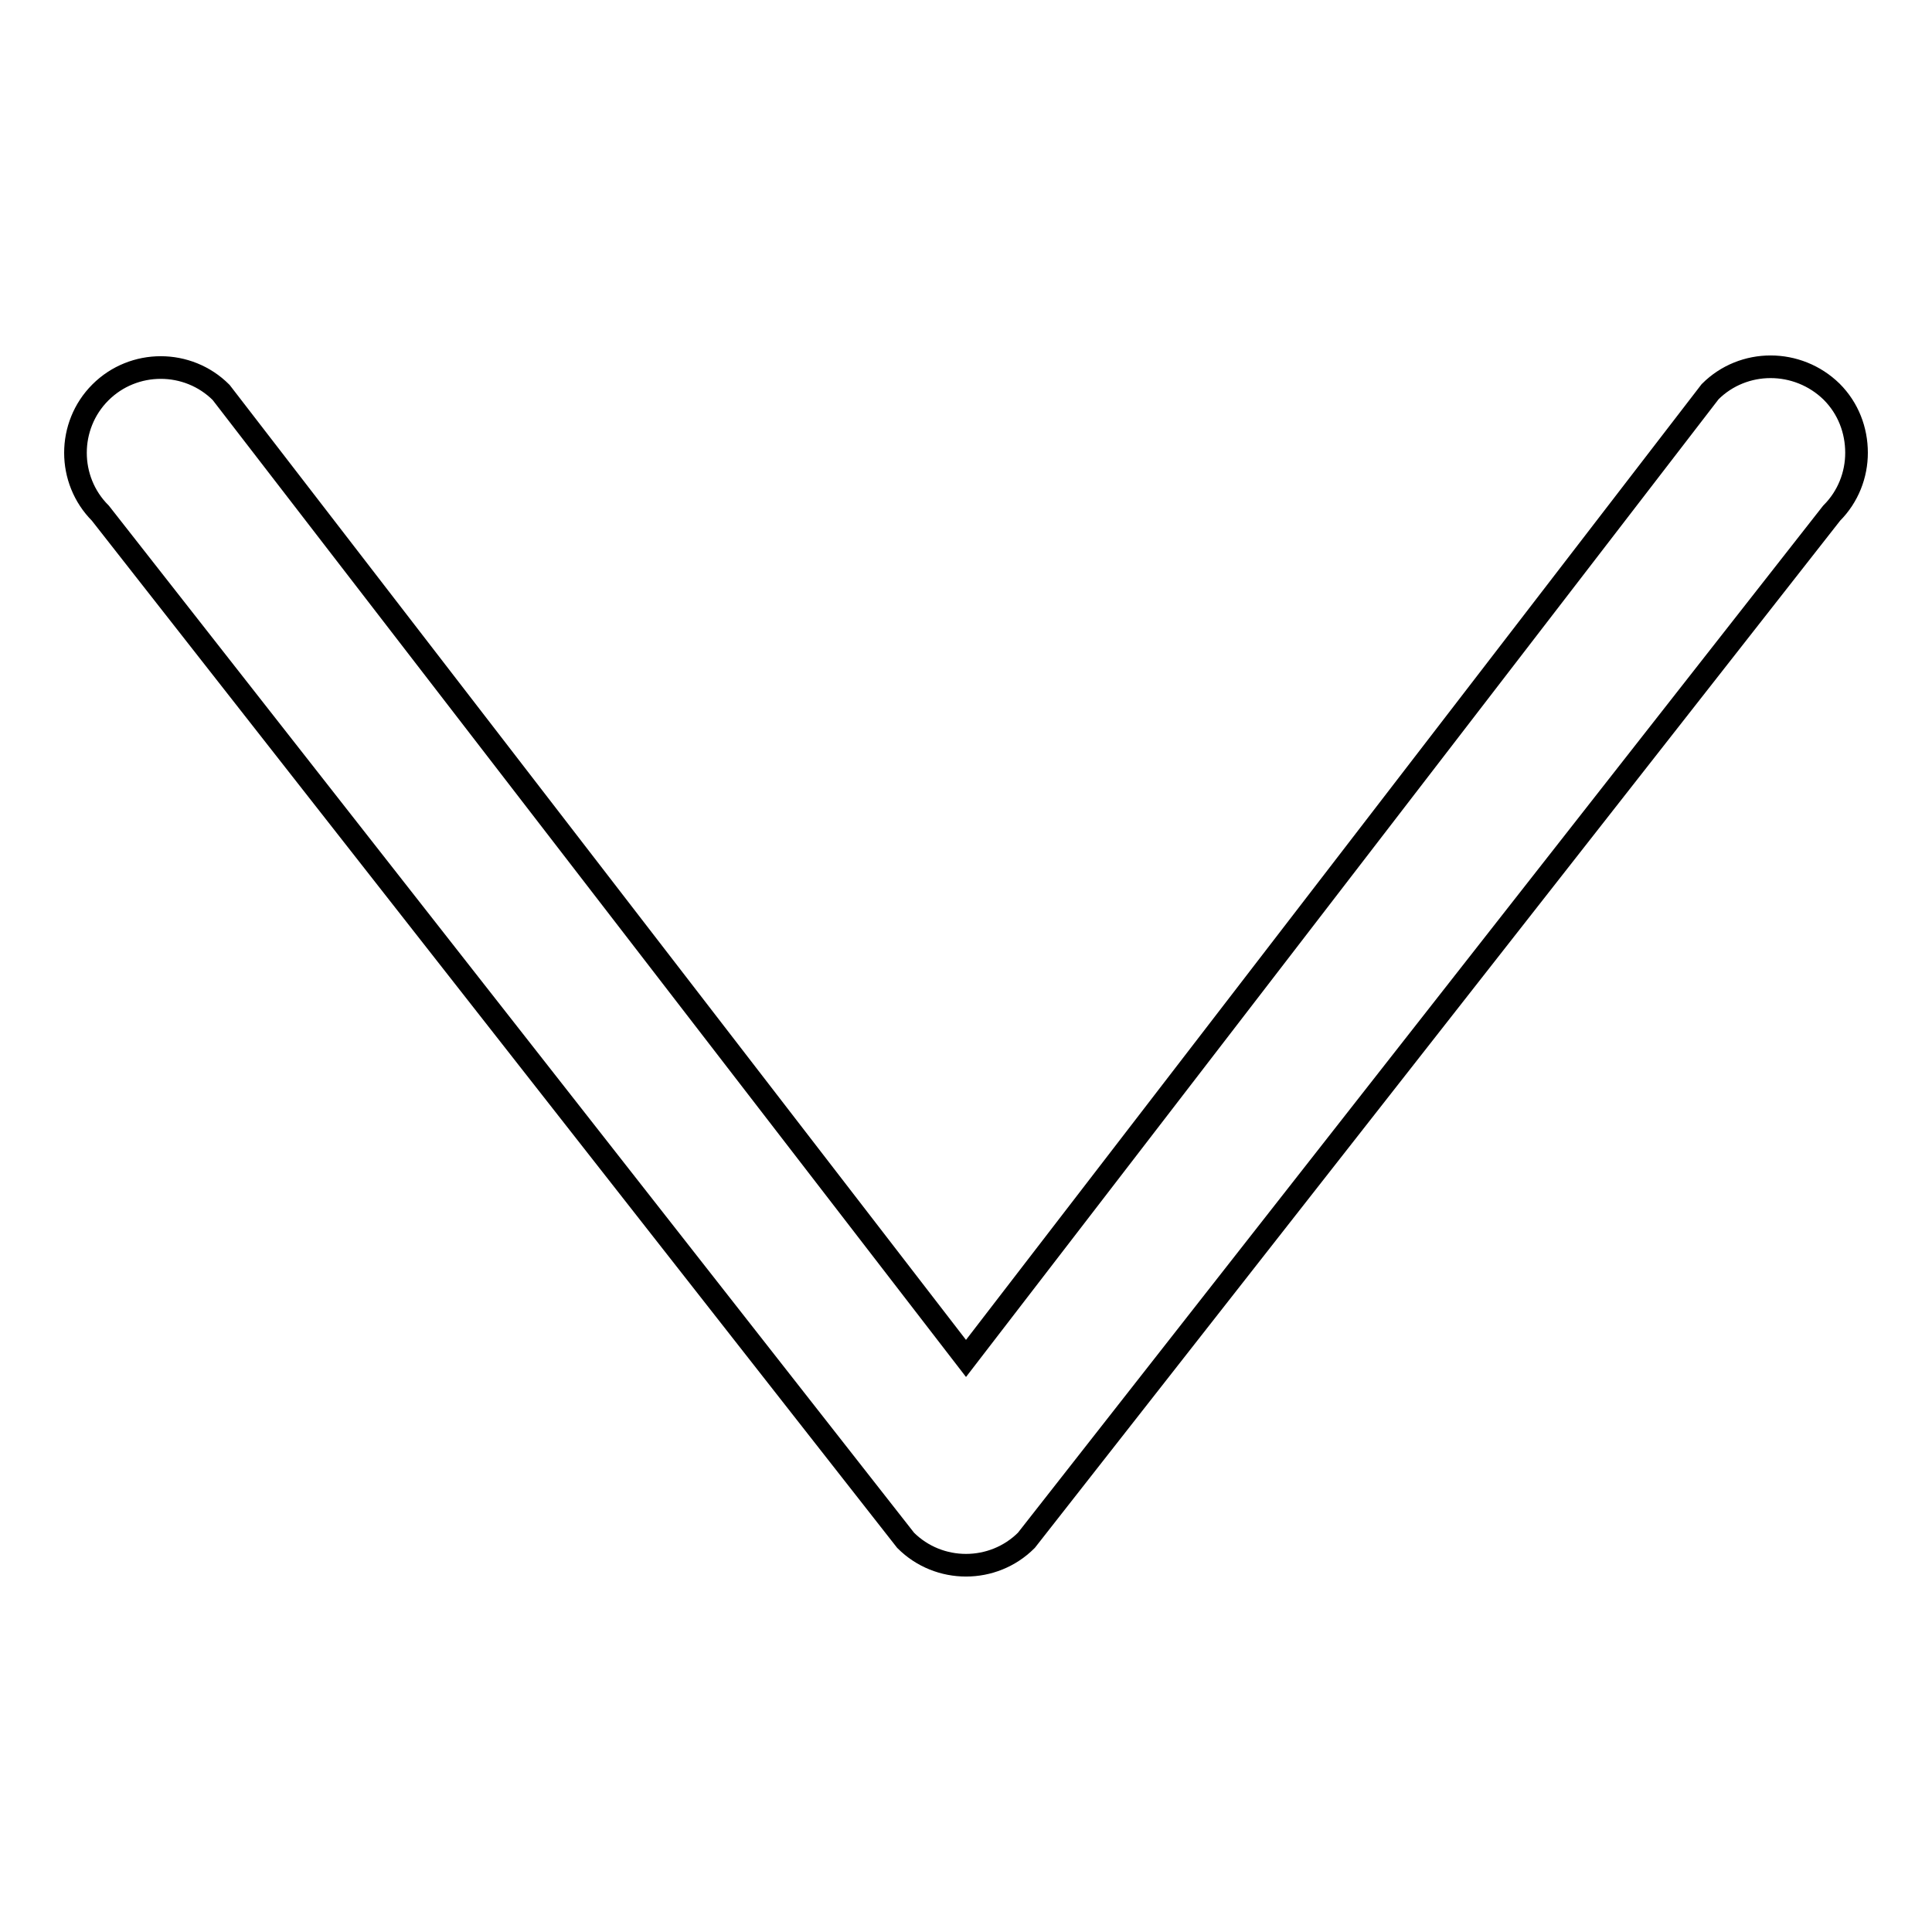 <?xml version="1.0" encoding="utf-8"?>
<!-- Svg Vector Icons : http://www.onlinewebfonts.com/icon -->
<!DOCTYPE svg PUBLIC "-//W3C//DTD SVG 1.1//EN" "http://www.w3.org/Graphics/SVG/1.1/DTD/svg11.dtd">
<svg version="1.1" xmlns="http://www.w3.org/2000/svg" xmlns:xlink="http://www.w3.org/1999/xlink" x="0px" y="0px" viewBox="0 0 256 256" enable-background="new 0 0 256 256" xml:space="preserve">
<g><g><path stroke-width="3" fill-opacity="0" stroke="#000000"  d="M246,60c0,2.9-1.1,5.8-3.3,8L136,204.1c-4.4,4.4-11.6,4.4-16,0L13.3,68c-4.4-4.4-4.4-11.6,0-16c4.4-4.4,11.6-4.4,16,0L128,180l98.6-128.1c4.4-4.4,11.6-4.4,16.1,0C244.9,54.1,246,57,246,60L246,60z"/></g></g>
</svg>